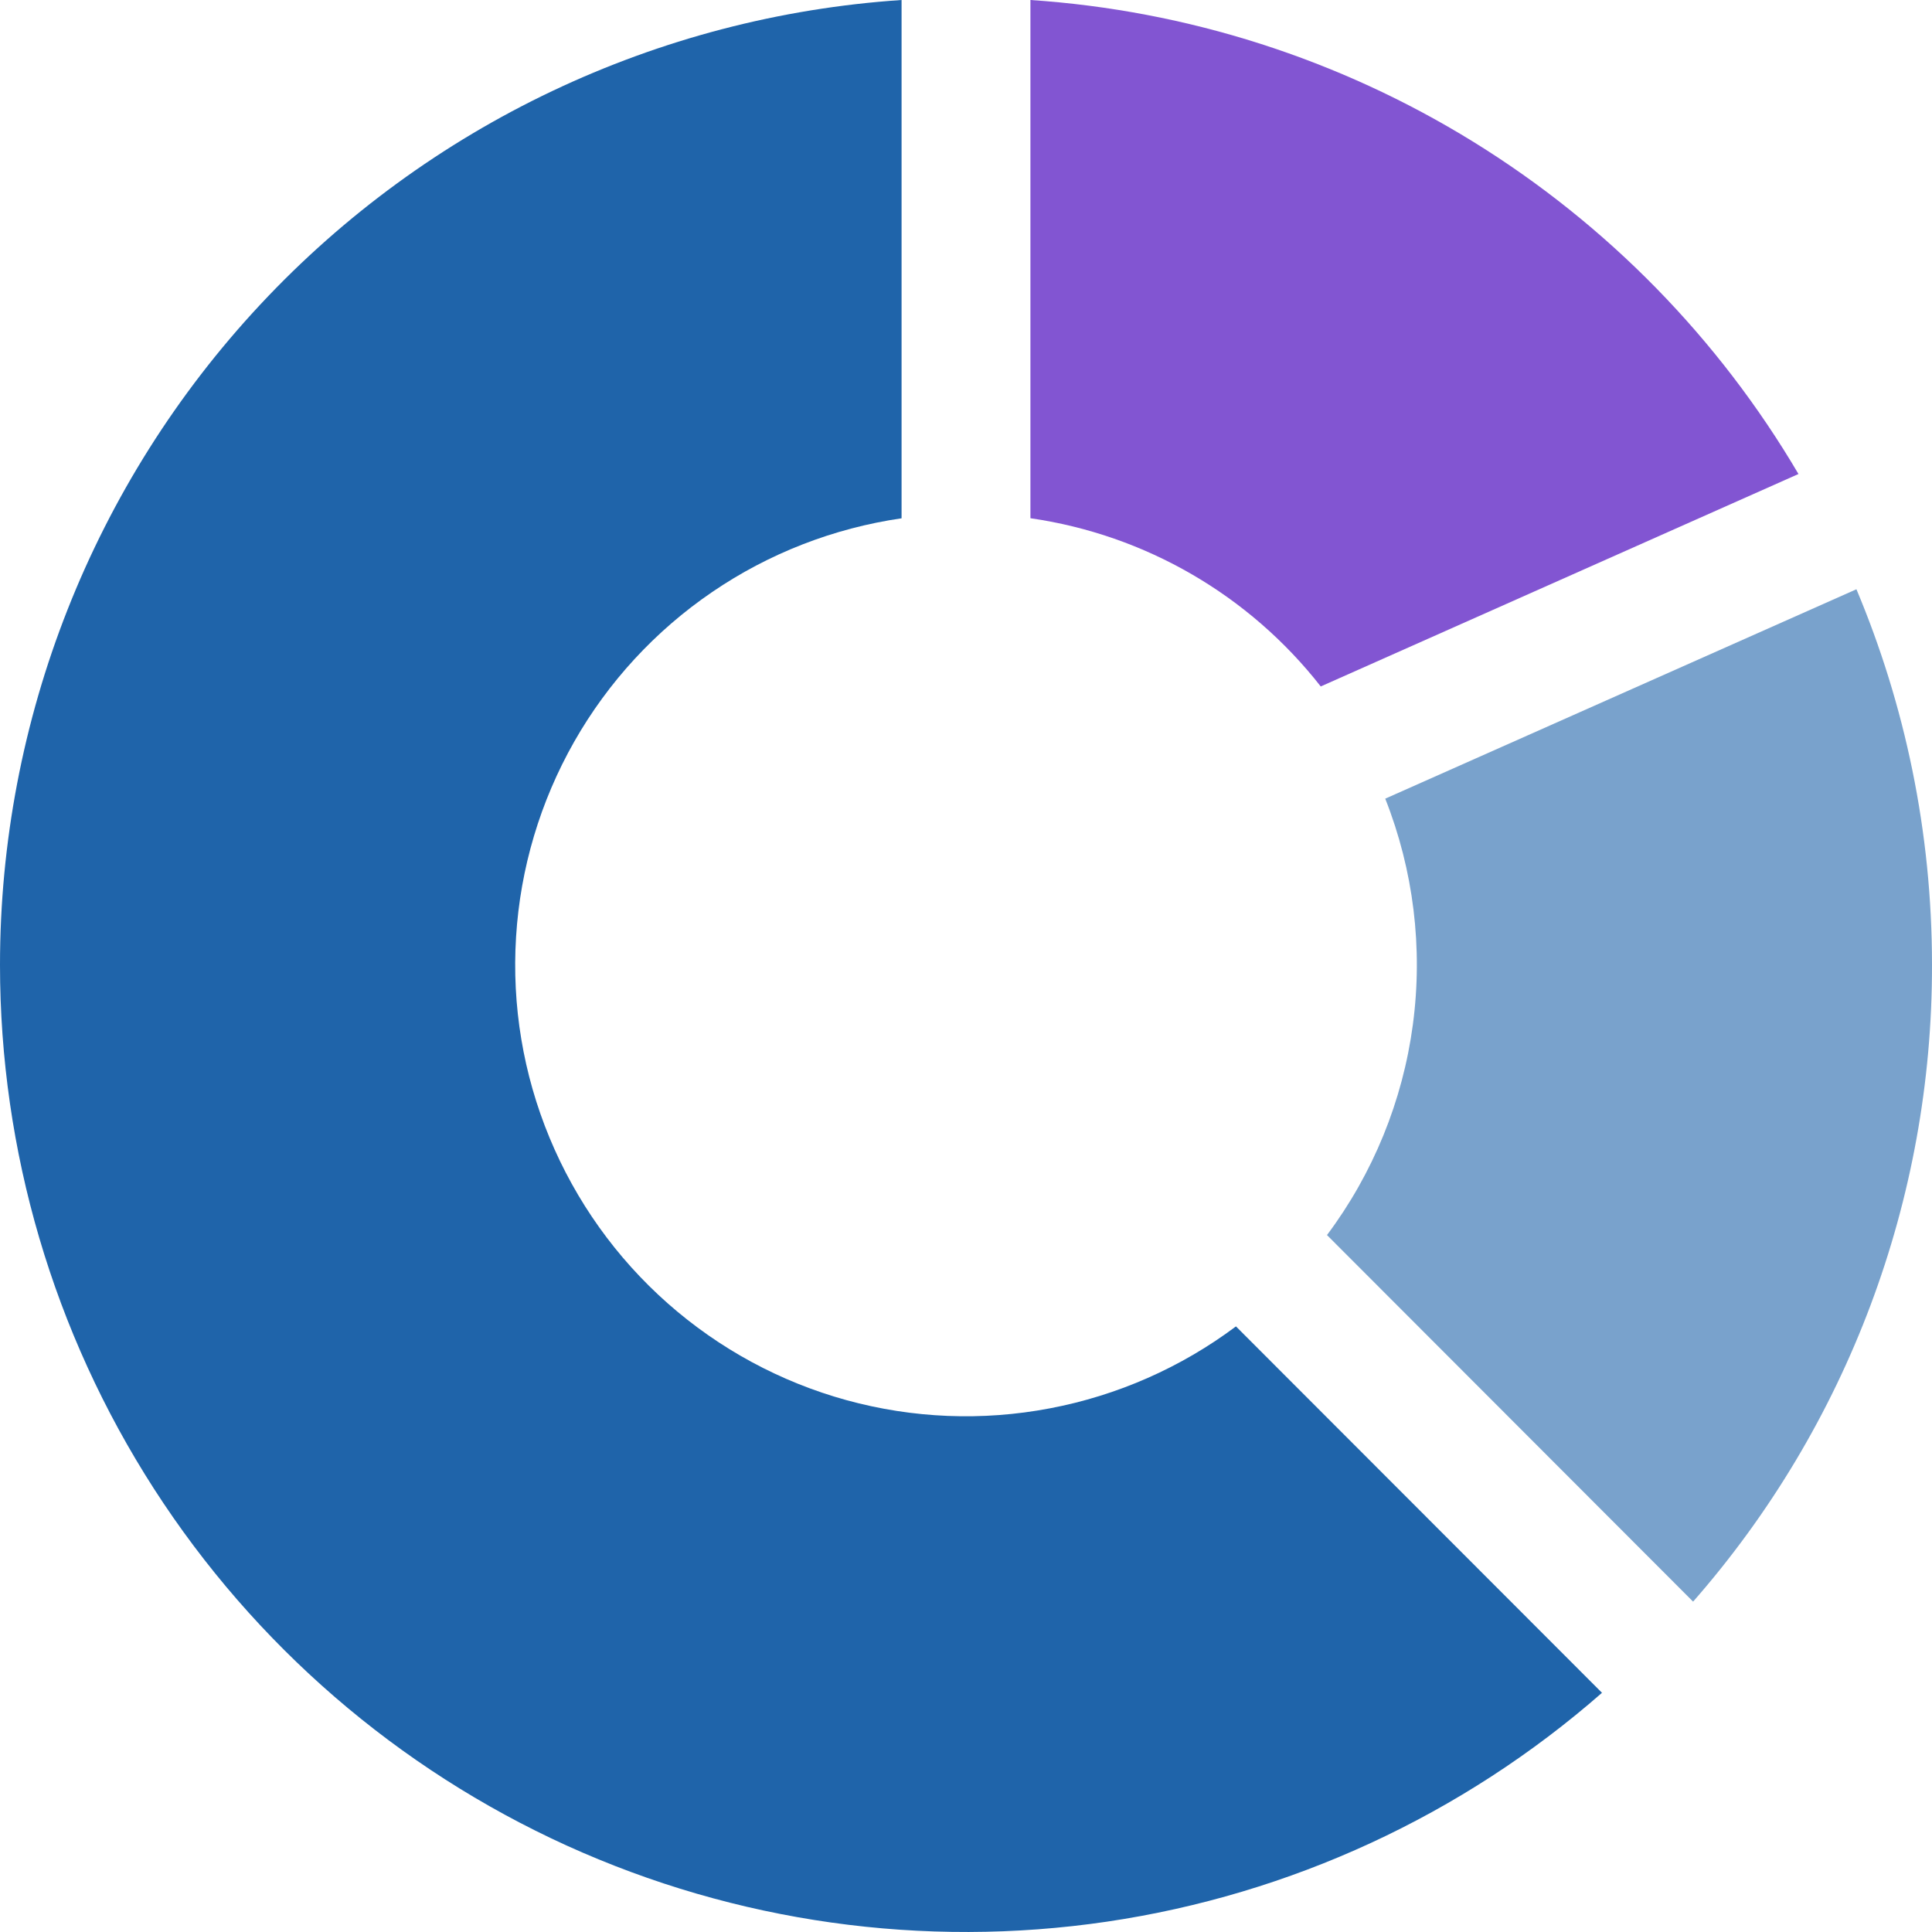 <svg width="26" height="26" viewBox="0 0 26 26" fill="none" xmlns="http://www.w3.org/2000/svg">
<path d="M5.43238e-08 12.986C-0 9.685 1.253 6.506 3.506 4.095C5.759 1.684 8.843 0.22 12.133 0V6.975C11.219 7.108 10.346 7.447 9.583 7.968C8.819 8.489 8.184 9.178 7.727 9.982C7.27 10.787 7.002 11.685 6.945 12.608C6.887 13.531 7.041 14.456 7.395 15.31C7.749 16.165 8.293 16.928 8.986 17.54C9.679 18.152 10.502 18.598 11.393 18.843C12.285 19.088 13.22 19.126 14.128 18.953C15.036 18.781 15.893 18.404 16.633 17.85L21.559 22.781C19.68 24.427 17.366 25.496 14.896 25.861C12.425 26.225 9.902 25.87 7.627 24.837C5.353 23.803 3.425 22.136 2.072 20.035C0.719 17.933 3.91797e-06 15.486 5.43238e-08 12.986Z" fill="#1F64AA"/>
<path d="M13.867 0V6.974C15.412 7.197 16.811 8.008 17.774 9.238L24.203 6.379C23.129 4.554 21.626 3.019 19.825 1.907C18.023 0.795 15.979 0.141 13.867 0Z" fill="#8255D2"/>
<path d="M22.785 21.554C24.862 19.185 26.005 16.139 26 12.986C26 11.192 25.636 9.484 24.983 7.93L18.642 10.748C19.023 11.712 19.151 12.758 19.014 13.787C18.877 14.815 18.479 15.791 17.858 16.621L22.785 21.554Z" fill="#79A2CC"/>
</svg>
